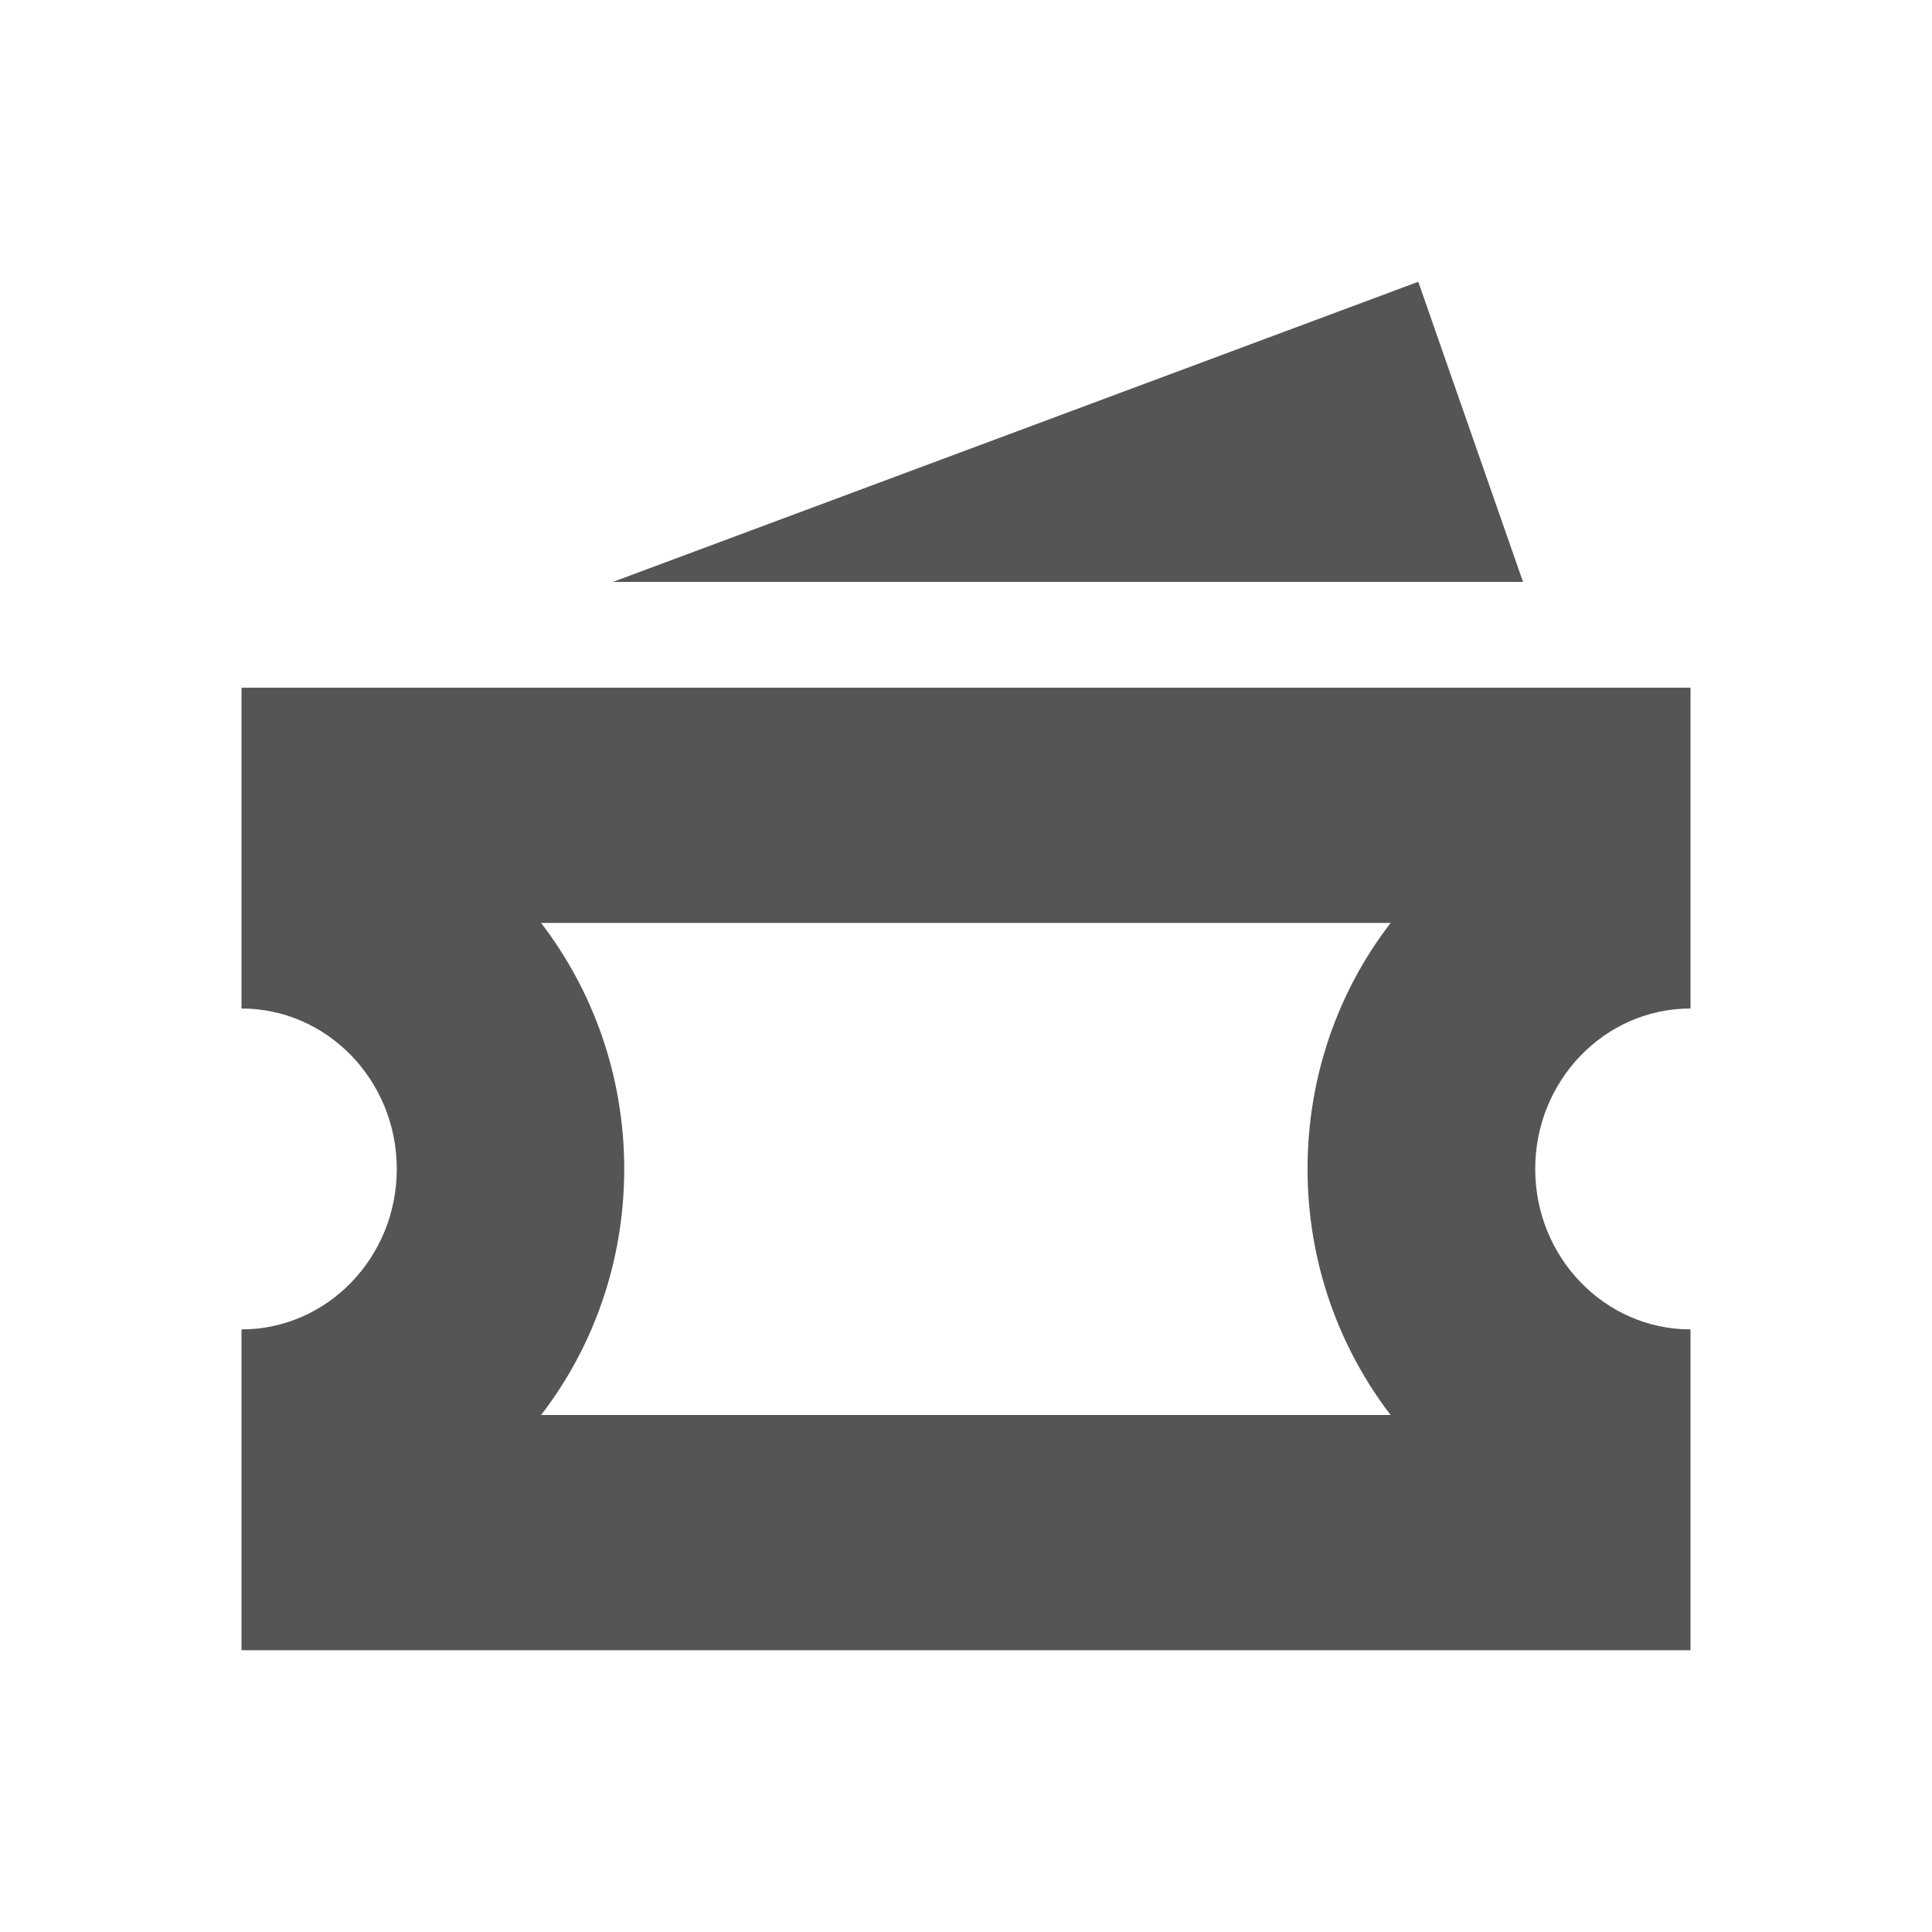 <svg width="32" height="32" viewBox="0 0 32 32" fill="none" xmlns="http://www.w3.org/2000/svg">
<path d="M23.033 15.287C22.17 16.406 21.657 17.823 21.657 19.362C21.657 20.9 22.175 22.318 23.033 23.437H8.962C9.825 22.318 10.339 20.9 10.339 19.362C10.339 17.823 9.821 16.406 8.962 15.287H23.033ZM28 11.39H4V16.704C5.42 16.704 6.572 17.895 6.572 19.362C6.572 20.828 5.42 22.019 4 22.019V27.333H28V22.019C26.58 22.019 25.428 20.828 25.428 19.362C25.428 17.895 26.58 16.704 28 16.704V11.39Z" fill="#555555"/>
<path d="M23.491 4.667L10.153 9.638H25.226L23.491 4.667Z" fill="#555555"/>
</svg>
